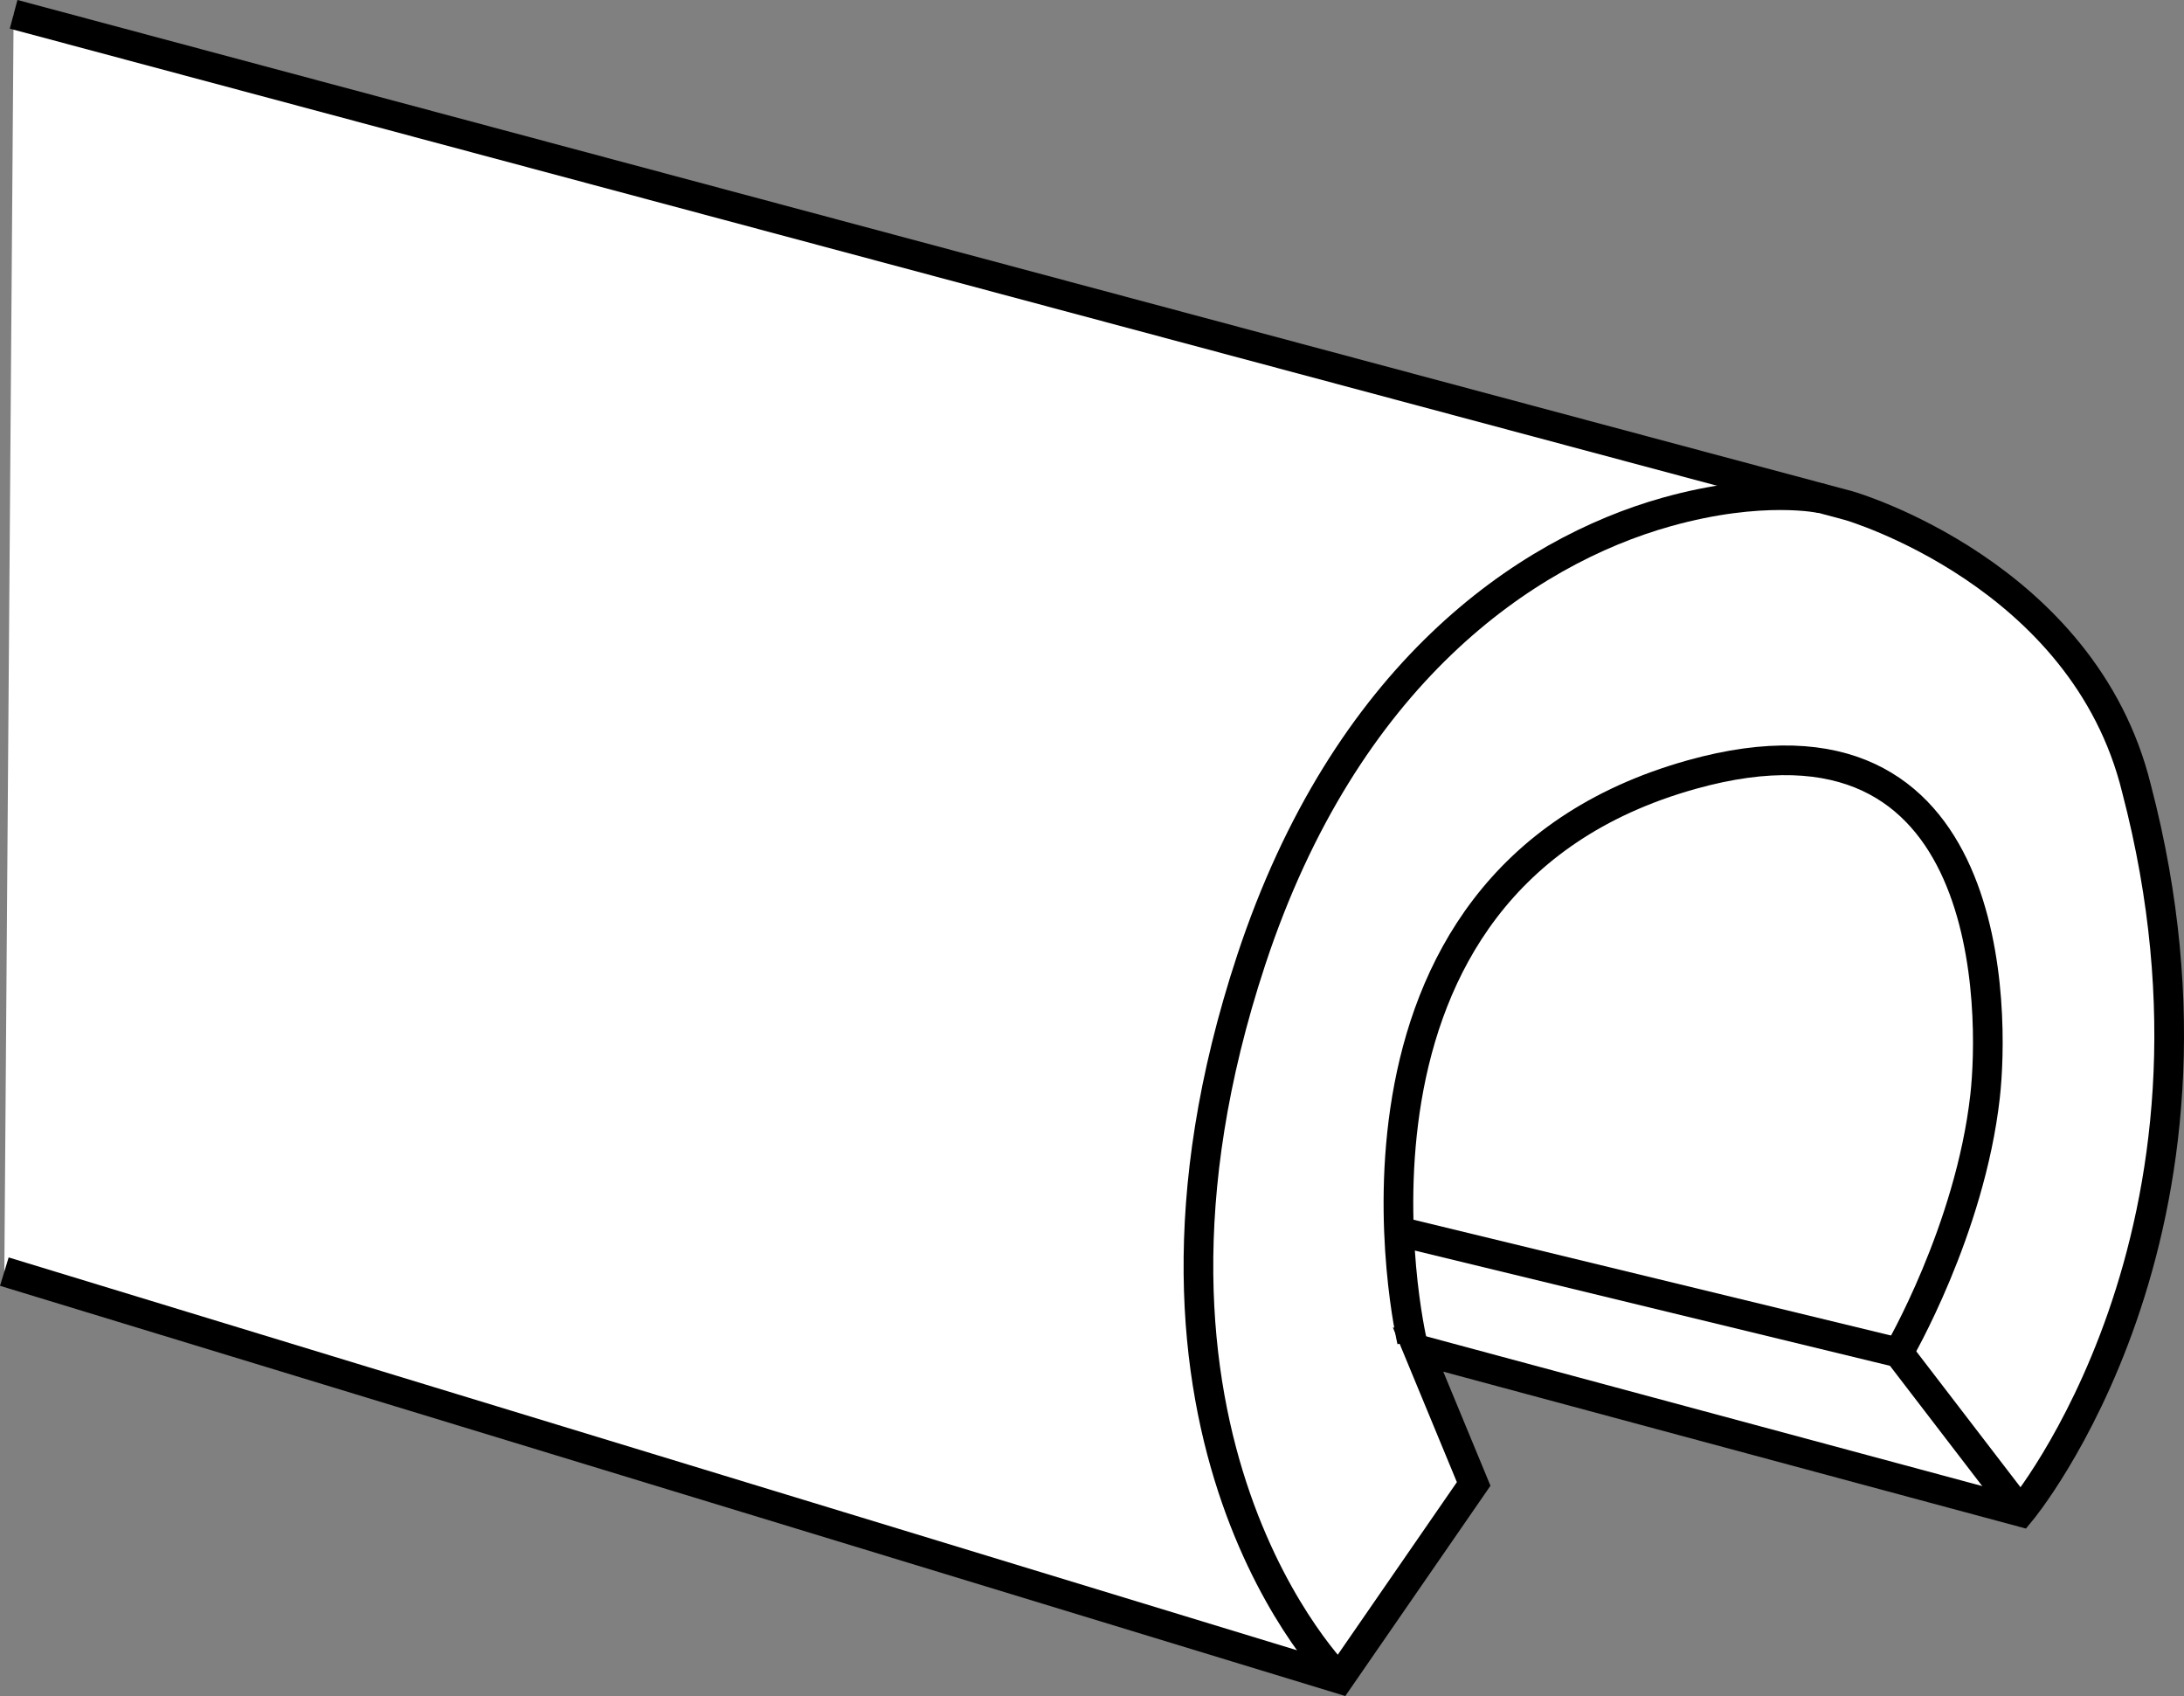 <?xml version="1.0" encoding="iso-8859-1"?>
<!-- Generator: Adobe Illustrator 27.9.1, SVG Export Plug-In . SVG Version: 6.00 Build 0)  -->
<svg version="1.1" id="image" xmlns="http://www.w3.org/2000/svg" xmlns:xlink="http://www.w3.org/1999/xlink" x="0px" y="0px"
	 width="58.898px" height="45.729px" viewBox="0 0 58.898 45.729" enable-background="new 0 0 58.898 45.729"
	 xml:space="preserve">
<rect x="0" y="0" width="58.898" height="45.729" fill="#808080" stroke="none"/>
<path fill="#FFFFFF" stroke="#000000" stroke-width="0.8" stroke-miterlimit="10" d="M0.367,0.386l49.5,13.25
	c0,0,6.327,1.829,7.75,7.625c3.141,11.993-3.125,19.5-3.125,19.5l-16.25-4.375l1.5,3.625l-3.625,5.25l-36-10.975"/>
<path fill="none" stroke="#000000" stroke-width="0.8" stroke-miterlimit="10" d="M49.134,13.442c0,0-1.602-0.362-4.184,0.361
	c-3.823,1.069-8.672,4.399-11.208,12.083c-4.25,12.875,2.375,19.375,2.375,19.375"/>
<polyline fill="none" stroke="#000000" stroke-width="0.8" stroke-miterlimit="10" points="37.45,33.136 51.2,36.47 
	54.492,40.761 "/>
<path fill="none" stroke="#000000" stroke-width="0.8" stroke-miterlimit="10" d="M38.077,36.153c0,0-2.877-12.35,7.54-15.267
	c8.301-2.324,8.158,6.519,7.917,8.667C53.127,33.176,51.2,36.47,51.2,36.47"/>
</svg>
